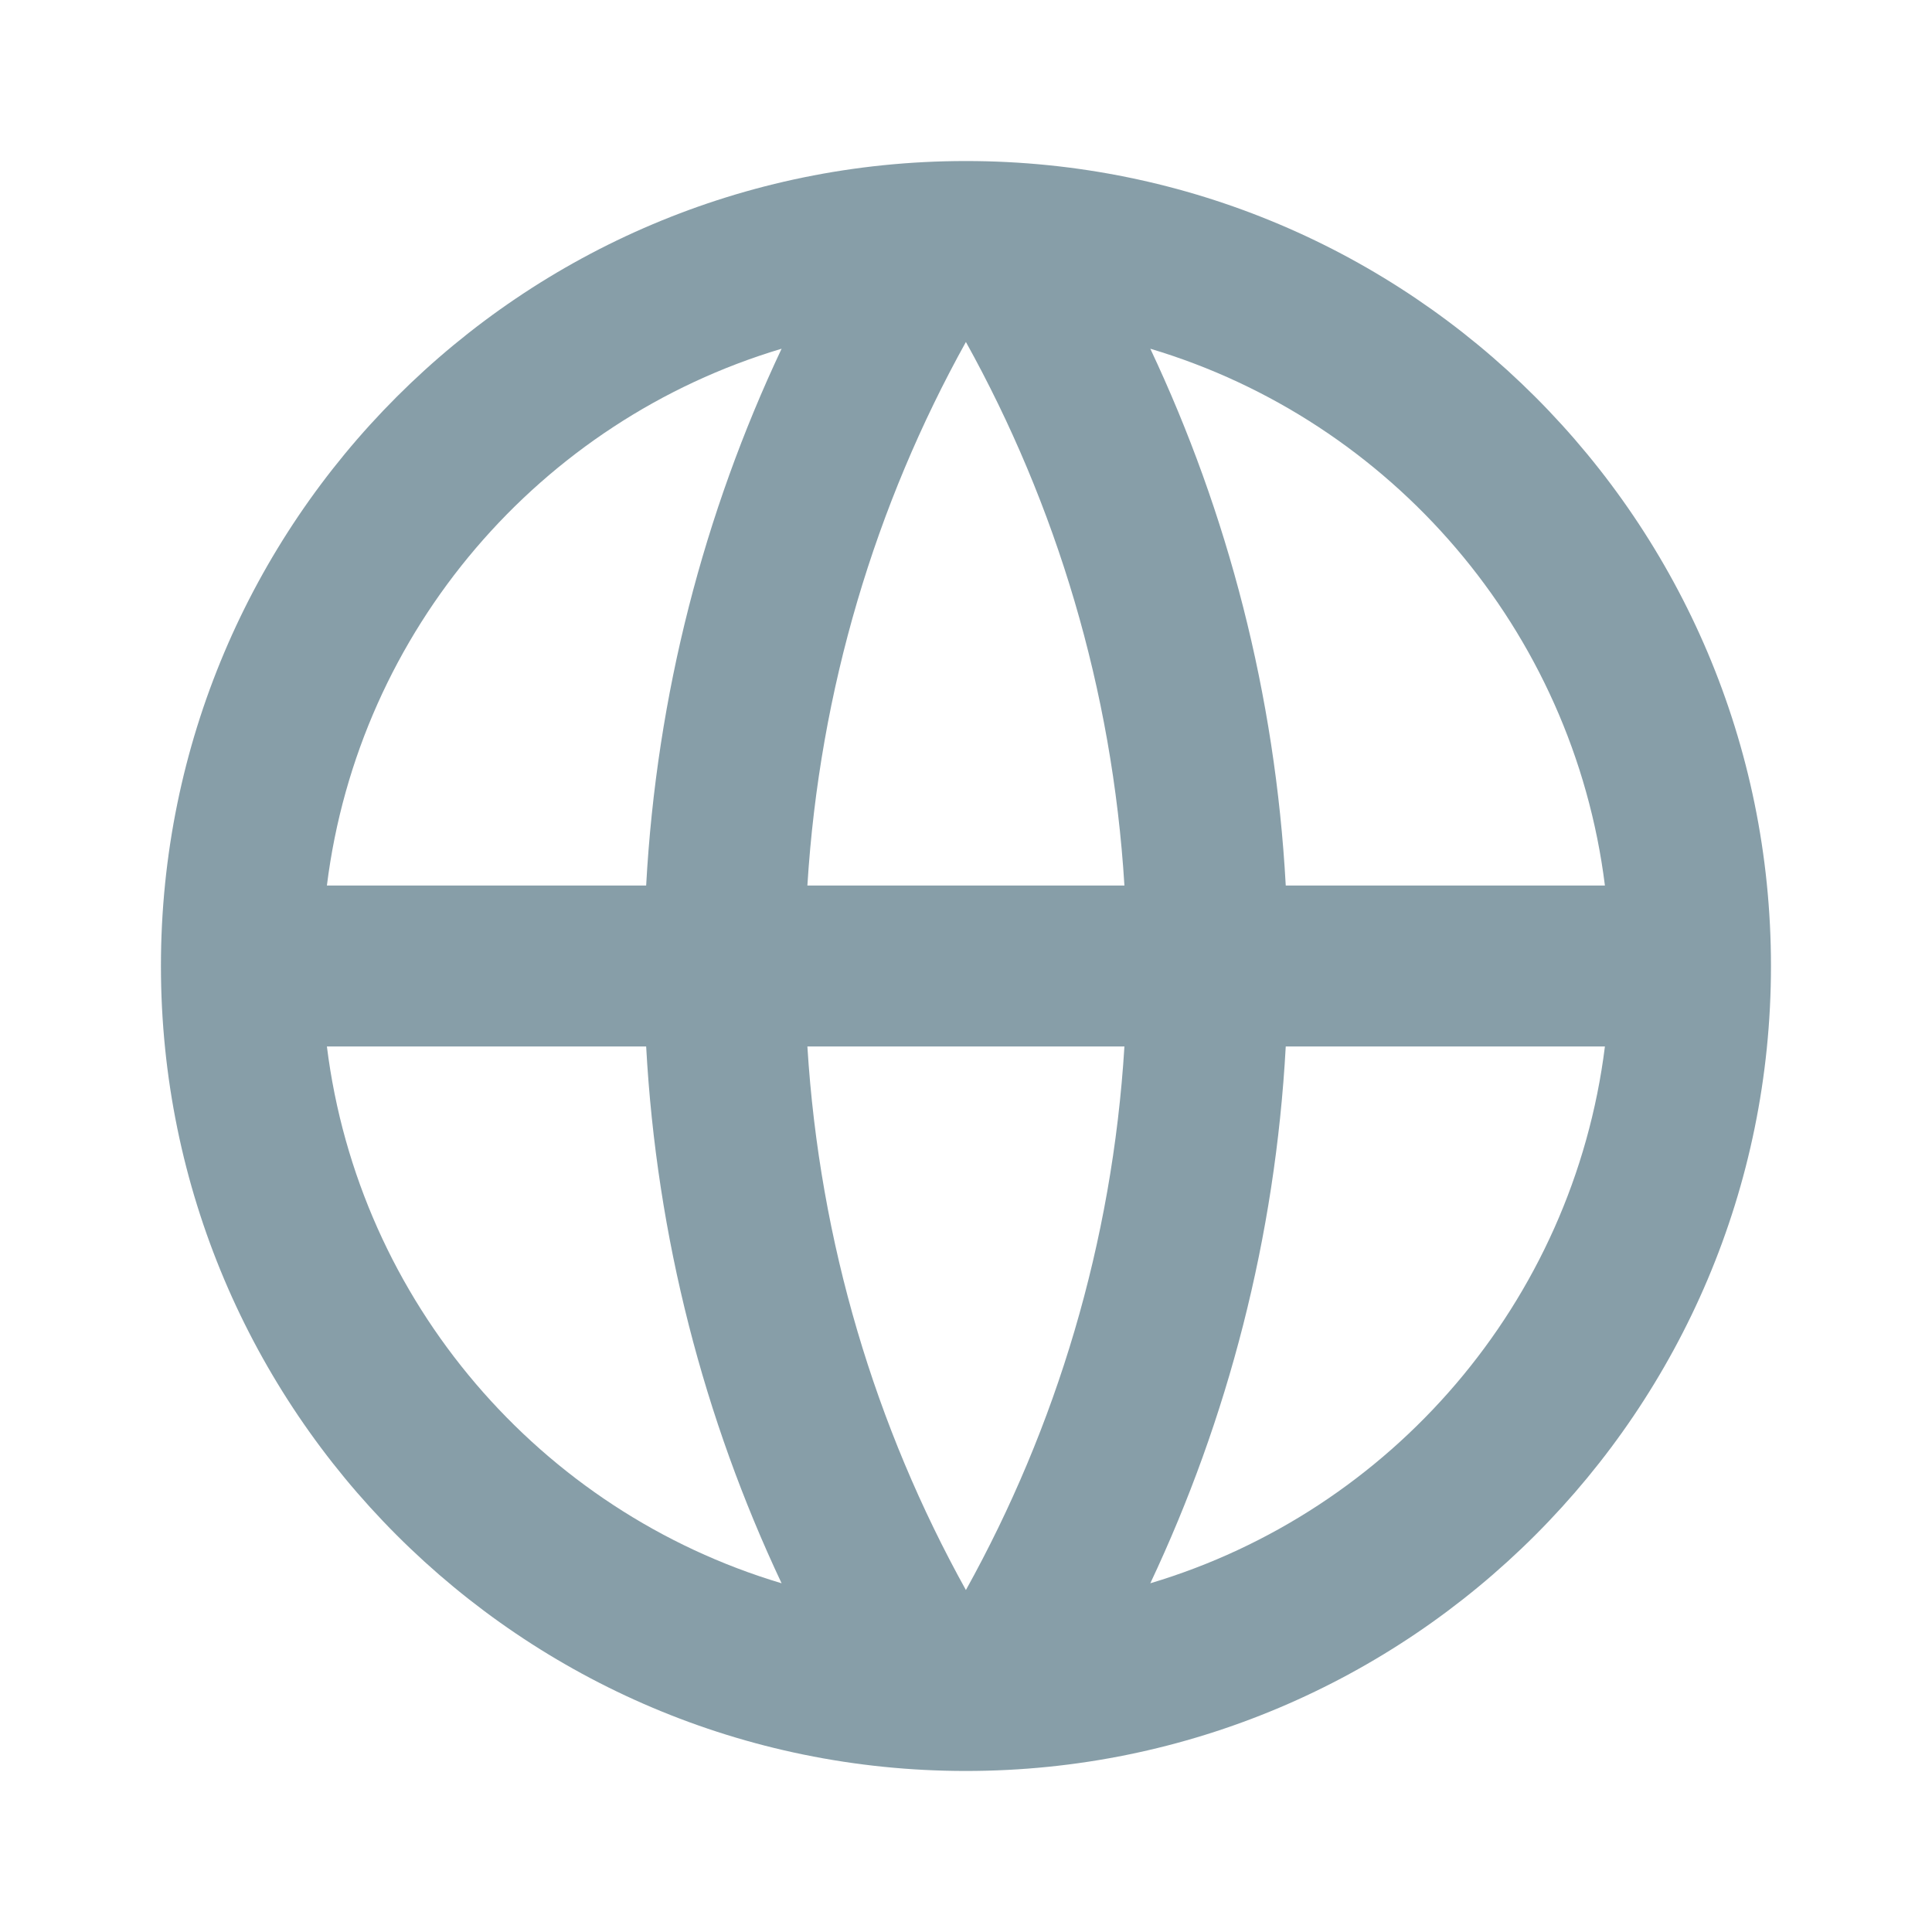 <svg xmlns="http://www.w3.org/2000/svg" width="22" height="22" viewBox="0 0 20 20" fill="none">
  <path d="M9.999 18.333C5.397 18.333 1.666 14.602 1.666 10C1.666 5.398 5.397 1.667 9.999 1.667C14.602 1.667 18.333 5.398 18.333 10C18.333 14.602 14.602 18.333 9.999 18.333ZM8.091 16.39C7.289 14.688 6.797 12.812 6.689 10.833H3.384C3.714 13.48 5.596 15.646 8.091 16.39ZM8.358 10.833C8.484 12.866 9.064 14.775 9.999 16.46C10.934 14.775 11.515 12.866 11.64 10.833H8.358ZM16.614 10.833H13.31C13.202 12.812 12.71 14.688 11.908 16.39C14.402 15.646 16.284 13.48 16.614 10.833ZM3.384 9.167H6.689C6.797 7.188 7.289 5.312 8.091 3.61C5.596 4.354 3.714 6.52 3.384 9.167ZM8.358 9.167H11.64C11.515 7.134 10.934 5.225 9.999 3.54C9.064 5.225 8.484 7.134 8.358 9.167ZM11.908 3.61C12.71 5.312 13.202 7.188 13.31 9.167H16.614C16.284 6.52 14.402 4.354 11.908 3.61Z" fill="#113e53" fill-opacity="0.5"/>
</svg>
